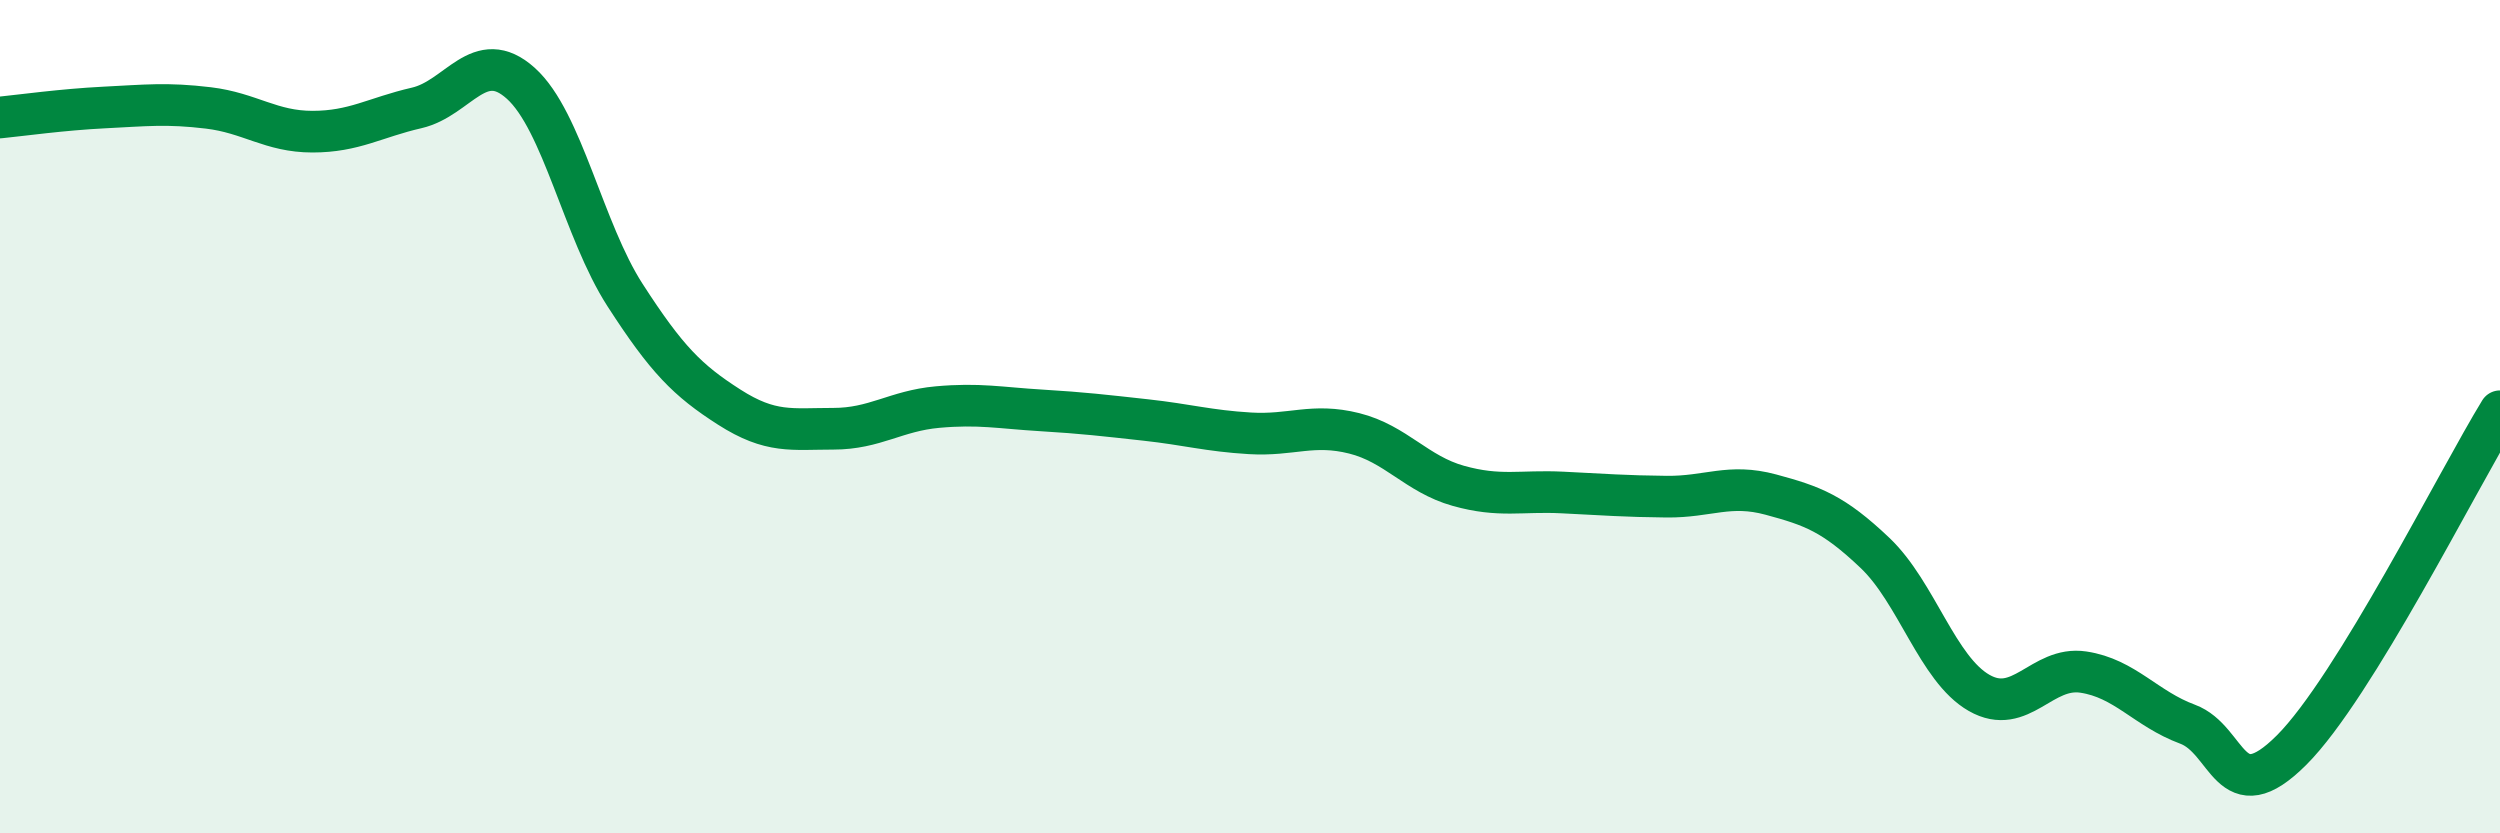 
    <svg width="60" height="20" viewBox="0 0 60 20" xmlns="http://www.w3.org/2000/svg">
      <path
        d="M 0,2.82 C 0.5,2.77 1.5,2.63 2.5,2.58 C 3.5,2.53 4,2.47 5,2.59 C 6,2.71 6.5,3.16 7.5,3.16 C 8.5,3.16 9,2.82 10,2.59 C 11,2.36 11.5,1.1 12.5,2 C 13.5,2.9 14,5.53 15,7.08 C 16,8.63 16.5,9.13 17.5,9.77 C 18.5,10.41 19,10.29 20,10.29 C 21,10.29 21.5,9.86 22.5,9.77 C 23.5,9.68 24,9.79 25,9.85 C 26,9.91 26.5,9.97 27.5,10.08 C 28.5,10.19 29,10.34 30,10.4 C 31,10.46 31.5,10.15 32.5,10.4 C 33.5,10.65 34,11.38 35,11.66 C 36,11.94 36.5,11.77 37.5,11.82 C 38.5,11.87 39,11.91 40,11.92 C 41,11.93 41.5,11.6 42.5,11.87 C 43.5,12.14 44,12.32 45,13.27 C 46,14.22 46.5,16.06 47.5,16.63 C 48.5,17.2 49,15.98 50,16.13 C 51,16.28 51.5,17.01 52.5,17.38 C 53.5,17.75 53.5,19.5 55,18 C 56.5,16.5 59,11.5 60,9.87L60 20L0 20Z"
        fill="#008740"
        opacity="0.1"
        stroke-linecap="round"
        stroke-linejoin="round"
      />
      <path
        d="M 0,2.82 C 0.5,2.77 1.5,2.63 2.5,2.58 C 3.5,2.53 4,2.47 5,2.59 C 6,2.71 6.5,3.16 7.5,3.16 C 8.5,3.16 9,2.82 10,2.59 C 11,2.36 11.5,1.1 12.5,2 C 13.5,2.9 14,5.53 15,7.08 C 16,8.63 16.5,9.13 17.5,9.77 C 18.5,10.41 19,10.29 20,10.29 C 21,10.29 21.5,9.86 22.5,9.77 C 23.5,9.68 24,9.79 25,9.85 C 26,9.91 26.5,9.97 27.5,10.08 C 28.5,10.19 29,10.34 30,10.4 C 31,10.46 31.5,10.15 32.5,10.4 C 33.5,10.65 34,11.38 35,11.66 C 36,11.94 36.5,11.77 37.5,11.82 C 38.5,11.87 39,11.91 40,11.92 C 41,11.93 41.5,11.6 42.5,11.87 C 43.5,12.14 44,12.32 45,13.27 C 46,14.22 46.5,16.06 47.5,16.63 C 48.5,17.2 49,15.98 50,16.13 C 51,16.28 51.5,17.01 52.5,17.38 C 53.5,17.75 53.5,19.5 55,18 C 56.5,16.5 59,11.5 60,9.87"
        stroke="#008740"
        stroke-width="1"
        fill="none"
        stroke-linecap="round"
        stroke-linejoin="round"
      />
    </svg>
  